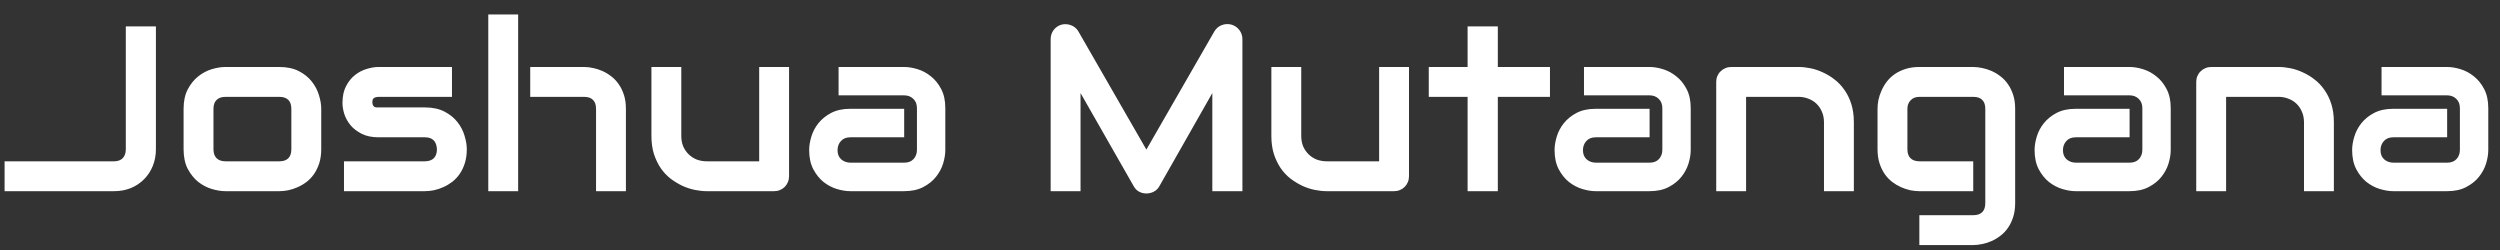 <svg width="170" height="17" viewBox="0 0 170 17" fill="none" xmlns="http://www.w3.org/2000/svg">
<rect x="0" y="0" width="170" height="17" fill="#333333" stroke="none"/>
<path d="M10.602 10.148C10.602 10.555 10.531 10.932 10.391 11.281C10.25 11.63 10.052 11.932 9.797 12.188C9.547 12.443 9.247 12.643 8.898 12.789C8.549 12.93 8.169 13 7.758 13H0.312V10.969H7.758C8.008 10.969 8.203 10.898 8.344 10.758C8.484 10.612 8.555 10.409 8.555 10.148V1.797H10.602V10.148ZM21.844 10.148C21.844 10.497 21.799 10.812 21.711 11.094C21.622 11.37 21.505 11.615 21.359 11.828C21.213 12.037 21.044 12.216 20.852 12.367C20.659 12.513 20.456 12.633 20.242 12.727C20.034 12.82 19.82 12.891 19.602 12.938C19.388 12.979 19.185 13 18.992 13H15.328C15.047 13 14.74 12.95 14.406 12.852C14.073 12.753 13.763 12.591 13.477 12.367C13.195 12.138 12.958 11.844 12.766 11.484C12.578 11.12 12.484 10.675 12.484 10.148V7.398C12.484 6.878 12.578 6.438 12.766 6.078C12.958 5.714 13.195 5.419 13.477 5.195C13.763 4.966 14.073 4.802 14.406 4.703C14.74 4.604 15.047 4.555 15.328 4.555H18.992C19.513 4.555 19.956 4.648 20.32 4.836C20.685 5.023 20.979 5.26 21.203 5.547C21.427 5.828 21.588 6.135 21.688 6.469C21.792 6.802 21.844 7.112 21.844 7.398V10.148ZM19.812 7.414C19.812 7.133 19.742 6.924 19.602 6.789C19.461 6.654 19.258 6.586 18.992 6.586H15.344C15.073 6.586 14.867 6.656 14.727 6.797C14.586 6.932 14.516 7.133 14.516 7.398V10.148C14.516 10.414 14.586 10.617 14.727 10.758C14.867 10.898 15.073 10.969 15.344 10.969H18.992C19.268 10.969 19.474 10.898 19.609 10.758C19.745 10.617 19.812 10.414 19.812 10.148V7.414ZM31.742 10.148C31.742 10.497 31.698 10.812 31.609 11.094C31.521 11.37 31.404 11.615 31.258 11.828C31.112 12.037 30.943 12.216 30.75 12.367C30.557 12.513 30.354 12.633 30.141 12.727C29.932 12.82 29.719 12.891 29.5 12.938C29.287 12.979 29.083 13 28.891 13H23.391V10.969H28.875C29.151 10.969 29.359 10.898 29.5 10.758C29.641 10.617 29.711 10.414 29.711 10.148C29.685 9.607 29.412 9.336 28.891 9.336H25.742C25.294 9.336 24.914 9.258 24.602 9.102C24.289 8.945 24.034 8.75 23.836 8.516C23.643 8.281 23.503 8.029 23.414 7.758C23.331 7.487 23.289 7.234 23.289 7C23.289 6.547 23.37 6.167 23.531 5.859C23.693 5.547 23.896 5.294 24.141 5.102C24.385 4.909 24.651 4.771 24.938 4.688C25.224 4.599 25.492 4.555 25.742 4.555H30.734V6.586H25.758C25.654 6.586 25.57 6.599 25.508 6.625C25.451 6.646 25.406 6.677 25.375 6.719C25.349 6.755 25.333 6.797 25.328 6.844C25.323 6.885 25.32 6.927 25.32 6.969C25.326 7.052 25.341 7.117 25.367 7.164C25.393 7.211 25.424 7.245 25.461 7.266C25.503 7.286 25.547 7.299 25.594 7.305C25.646 7.305 25.695 7.305 25.742 7.305H28.891C29.412 7.305 29.854 7.398 30.219 7.586C30.583 7.773 30.878 8.01 31.102 8.297C31.326 8.578 31.487 8.885 31.586 9.219C31.69 9.552 31.742 9.862 31.742 10.148ZM42.562 13H40.531V7.398C40.531 7.133 40.464 6.932 40.328 6.797C40.193 6.656 39.99 6.586 39.719 6.586H36.055V4.555H39.719C39.911 4.555 40.115 4.578 40.328 4.625C40.542 4.667 40.753 4.734 40.961 4.828C41.175 4.922 41.378 5.044 41.57 5.195C41.763 5.341 41.932 5.521 42.078 5.734C42.224 5.943 42.341 6.185 42.43 6.461C42.518 6.737 42.562 7.049 42.562 7.398V13ZM35.234 13H33.203V0.984H35.234V13ZM53.656 11.977C53.656 12.122 53.63 12.258 53.578 12.383C53.526 12.508 53.453 12.617 53.359 12.711C53.271 12.8 53.164 12.87 53.039 12.922C52.919 12.974 52.789 13 52.648 13H48.055C47.805 13 47.536 12.971 47.25 12.914C46.969 12.857 46.69 12.766 46.414 12.641C46.138 12.51 45.87 12.349 45.609 12.156C45.354 11.958 45.13 11.721 44.938 11.445C44.745 11.164 44.589 10.841 44.469 10.477C44.354 10.112 44.297 9.701 44.297 9.242V4.555H46.328V9.242C46.328 9.508 46.372 9.747 46.461 9.961C46.555 10.169 46.68 10.349 46.836 10.5C46.992 10.651 47.175 10.768 47.383 10.852C47.596 10.93 47.825 10.969 48.07 10.969H51.625V4.555H53.656V11.977ZM64.281 10.203C64.281 10.484 64.232 10.789 64.133 11.117C64.034 11.44 63.872 11.742 63.648 12.023C63.43 12.3 63.141 12.531 62.781 12.719C62.427 12.906 61.995 13 61.484 13H57.82C57.539 13 57.234 12.95 56.906 12.852C56.583 12.753 56.281 12.594 56 12.375C55.724 12.151 55.492 11.862 55.305 11.508C55.117 11.148 55.023 10.713 55.023 10.203C55.023 9.922 55.073 9.617 55.172 9.289C55.271 8.961 55.43 8.659 55.648 8.383C55.872 8.102 56.161 7.867 56.516 7.68C56.875 7.492 57.31 7.398 57.82 7.398H61.484V9.336H57.82C57.544 9.336 57.331 9.422 57.18 9.594C57.029 9.76 56.953 9.969 56.953 10.219C56.953 10.484 57.039 10.693 57.211 10.844C57.388 10.99 57.596 11.062 57.836 11.062H61.484C61.76 11.062 61.974 10.979 62.125 10.812C62.276 10.646 62.352 10.438 62.352 10.188V7.352C62.352 7.086 62.268 6.875 62.102 6.719C61.94 6.562 61.734 6.484 61.484 6.484H57.023V4.555H61.484C61.766 4.555 62.068 4.604 62.391 4.703C62.719 4.802 63.021 4.964 63.297 5.188C63.578 5.406 63.812 5.695 64 6.055C64.188 6.409 64.281 6.841 64.281 7.352V10.203ZM84.484 13H82.438V6.328L78.836 12.664C78.747 12.825 78.622 12.948 78.461 13.031C78.305 13.115 78.135 13.156 77.953 13.156C77.776 13.156 77.609 13.115 77.453 13.031C77.302 12.948 77.182 12.825 77.094 12.664L73.477 6.328V13H71.445V2.664C71.445 2.43 71.513 2.221 71.648 2.039C71.789 1.857 71.971 1.734 72.195 1.672C72.305 1.646 72.414 1.638 72.523 1.648C72.633 1.654 72.737 1.677 72.836 1.719C72.94 1.755 73.034 1.81 73.117 1.883C73.201 1.951 73.271 2.034 73.328 2.133L77.953 10.172L82.578 2.133C82.698 1.935 82.862 1.794 83.07 1.711C83.284 1.628 83.505 1.615 83.734 1.672C83.953 1.734 84.133 1.857 84.273 2.039C84.414 2.221 84.484 2.43 84.484 2.664V13ZM95.812 11.977C95.812 12.122 95.787 12.258 95.734 12.383C95.682 12.508 95.609 12.617 95.516 12.711C95.427 12.8 95.32 12.87 95.195 12.922C95.076 12.974 94.945 13 94.805 13H90.211C89.961 13 89.693 12.971 89.406 12.914C89.125 12.857 88.846 12.766 88.57 12.641C88.294 12.51 88.026 12.349 87.766 12.156C87.51 11.958 87.287 11.721 87.094 11.445C86.901 11.164 86.745 10.841 86.625 10.477C86.51 10.112 86.453 9.701 86.453 9.242V4.555H88.484V9.242C88.484 9.508 88.529 9.747 88.617 9.961C88.711 10.169 88.836 10.349 88.992 10.5C89.148 10.651 89.331 10.768 89.539 10.852C89.753 10.93 89.982 10.969 90.227 10.969H93.781V4.555H95.812V11.977ZM105.398 6.586H101.852V13H99.797V6.586H97.156V4.555H99.797V1.797H101.852V4.555H105.398V6.586ZM114.969 10.203C114.969 10.484 114.919 10.789 114.82 11.117C114.721 11.44 114.56 11.742 114.336 12.023C114.117 12.3 113.828 12.531 113.469 12.719C113.115 12.906 112.682 13 112.172 13H108.508C108.227 13 107.922 12.95 107.594 12.852C107.271 12.753 106.969 12.594 106.688 12.375C106.411 12.151 106.18 11.862 105.992 11.508C105.805 11.148 105.711 10.713 105.711 10.203C105.711 9.922 105.76 9.617 105.859 9.289C105.958 8.961 106.117 8.659 106.336 8.383C106.56 8.102 106.849 7.867 107.203 7.68C107.562 7.492 107.997 7.398 108.508 7.398H112.172V9.336H108.508C108.232 9.336 108.018 9.422 107.867 9.594C107.716 9.76 107.641 9.969 107.641 10.219C107.641 10.484 107.727 10.693 107.898 10.844C108.076 10.99 108.284 11.062 108.523 11.062H112.172C112.448 11.062 112.661 10.979 112.812 10.812C112.964 10.646 113.039 10.438 113.039 10.188V7.352C113.039 7.086 112.956 6.875 112.789 6.719C112.628 6.562 112.422 6.484 112.172 6.484H107.711V4.555H112.172C112.453 4.555 112.755 4.604 113.078 4.703C113.406 4.802 113.708 4.964 113.984 5.188C114.266 5.406 114.5 5.695 114.688 6.055C114.875 6.409 114.969 6.841 114.969 7.352V10.203ZM126.062 13H124.031V8.312C124.031 8.047 123.984 7.81 123.891 7.602C123.802 7.388 123.68 7.206 123.523 7.055C123.367 6.904 123.182 6.789 122.969 6.711C122.76 6.628 122.534 6.586 122.289 6.586H118.734V13H116.703V5.562C116.703 5.422 116.729 5.292 116.781 5.172C116.833 5.047 116.906 4.94 117 4.852C117.094 4.758 117.203 4.685 117.328 4.633C117.453 4.581 117.586 4.555 117.727 4.555H122.305C122.56 4.555 122.828 4.583 123.109 4.641C123.396 4.698 123.677 4.792 123.953 4.922C124.234 5.047 124.5 5.208 124.75 5.406C125.005 5.599 125.229 5.836 125.422 6.117C125.62 6.393 125.776 6.714 125.891 7.078C126.005 7.443 126.062 7.854 126.062 8.312V13ZM137.031 13.812C137.031 14.162 136.987 14.474 136.898 14.75C136.81 15.031 136.693 15.276 136.547 15.484C136.401 15.698 136.232 15.878 136.039 16.023C135.846 16.174 135.643 16.297 135.43 16.391C135.221 16.484 135.008 16.552 134.789 16.594C134.576 16.641 134.372 16.664 134.18 16.664H130.516V14.633H134.18C134.456 14.633 134.661 14.562 134.797 14.422C134.932 14.281 135 14.078 135 13.812V7.398C135 7.133 134.932 6.932 134.797 6.797C134.661 6.656 134.456 6.586 134.18 6.586H130.516C130.266 6.586 130.068 6.664 129.922 6.82C129.776 6.971 129.703 7.164 129.703 7.398V10.148C129.703 10.414 129.773 10.617 129.914 10.758C130.055 10.898 130.26 10.969 130.531 10.969H134.18V13H130.516C130.323 13 130.12 12.979 129.906 12.938C129.693 12.891 129.479 12.82 129.266 12.727C129.057 12.633 128.857 12.513 128.664 12.367C128.471 12.216 128.302 12.037 128.156 11.828C128.01 11.615 127.893 11.37 127.805 11.094C127.716 10.812 127.672 10.497 127.672 10.148V7.398C127.672 7.206 127.693 7.003 127.734 6.789C127.781 6.576 127.852 6.365 127.945 6.156C128.039 5.943 128.159 5.74 128.305 5.547C128.456 5.354 128.635 5.185 128.844 5.039C129.057 4.893 129.302 4.776 129.578 4.688C129.854 4.599 130.167 4.555 130.516 4.555H134.18C134.372 4.555 134.576 4.578 134.789 4.625C135.008 4.667 135.221 4.734 135.43 4.828C135.643 4.922 135.846 5.044 136.039 5.195C136.232 5.341 136.401 5.521 136.547 5.734C136.693 5.943 136.81 6.185 136.898 6.461C136.987 6.737 137.031 7.049 137.031 7.398V13.812ZM147.609 10.203C147.609 10.484 147.56 10.789 147.461 11.117C147.362 11.44 147.201 11.742 146.977 12.023C146.758 12.3 146.469 12.531 146.109 12.719C145.755 12.906 145.323 13 144.812 13H141.148C140.867 13 140.562 12.95 140.234 12.852C139.911 12.753 139.609 12.594 139.328 12.375C139.052 12.151 138.82 11.862 138.633 11.508C138.445 11.148 138.352 10.713 138.352 10.203C138.352 9.922 138.401 9.617 138.5 9.289C138.599 8.961 138.758 8.659 138.977 8.383C139.201 8.102 139.49 7.867 139.844 7.68C140.203 7.492 140.638 7.398 141.148 7.398H144.812V9.336H141.148C140.872 9.336 140.659 9.422 140.508 9.594C140.357 9.76 140.281 9.969 140.281 10.219C140.281 10.484 140.367 10.693 140.539 10.844C140.716 10.99 140.924 11.062 141.164 11.062H144.812C145.089 11.062 145.302 10.979 145.453 10.812C145.604 10.646 145.68 10.438 145.68 10.188V7.352C145.68 7.086 145.596 6.875 145.43 6.719C145.268 6.562 145.062 6.484 144.812 6.484H140.352V4.555H144.812C145.094 4.555 145.396 4.604 145.719 4.703C146.047 4.802 146.349 4.964 146.625 5.188C146.906 5.406 147.141 5.695 147.328 6.055C147.516 6.409 147.609 6.841 147.609 7.352V10.203ZM158.703 13H156.672V8.312C156.672 8.047 156.625 7.81 156.531 7.602C156.443 7.388 156.32 7.206 156.164 7.055C156.008 6.904 155.823 6.789 155.609 6.711C155.401 6.628 155.174 6.586 154.93 6.586H151.375V13H149.344V5.562C149.344 5.422 149.37 5.292 149.422 5.172C149.474 5.047 149.547 4.94 149.641 4.852C149.734 4.758 149.844 4.685 149.969 4.633C150.094 4.581 150.227 4.555 150.367 4.555H154.945C155.201 4.555 155.469 4.583 155.75 4.641C156.036 4.698 156.318 4.792 156.594 4.922C156.875 5.047 157.141 5.208 157.391 5.406C157.646 5.599 157.87 5.836 158.062 6.117C158.26 6.393 158.417 6.714 158.531 7.078C158.646 7.443 158.703 7.854 158.703 8.312V13ZM169.203 10.203C169.203 10.484 169.154 10.789 169.055 11.117C168.956 11.44 168.794 11.742 168.57 12.023C168.352 12.3 168.062 12.531 167.703 12.719C167.349 12.906 166.917 13 166.406 13H162.742C162.461 13 162.156 12.95 161.828 12.852C161.505 12.753 161.203 12.594 160.922 12.375C160.646 12.151 160.414 11.862 160.227 11.508C160.039 11.148 159.945 10.713 159.945 10.203C159.945 9.922 159.995 9.617 160.094 9.289C160.193 8.961 160.352 8.659 160.57 8.383C160.794 8.102 161.083 7.867 161.438 7.68C161.797 7.492 162.232 7.398 162.742 7.398H166.406V9.336H162.742C162.466 9.336 162.253 9.422 162.102 9.594C161.951 9.76 161.875 9.969 161.875 10.219C161.875 10.484 161.961 10.693 162.133 10.844C162.31 10.99 162.518 11.062 162.758 11.062H166.406C166.682 11.062 166.896 10.979 167.047 10.812C167.198 10.646 167.273 10.438 167.273 10.188V7.352C167.273 7.086 167.19 6.875 167.023 6.719C166.862 6.562 166.656 6.484 166.406 6.484H161.945V4.555H166.406C166.688 4.555 166.99 4.604 167.312 4.703C167.641 4.802 167.943 4.964 168.219 5.188C168.5 5.406 168.734 5.695 168.922 6.055C169.109 6.409 169.203 6.841 169.203 7.352V10.203Z" fill="white"/>
</svg>
